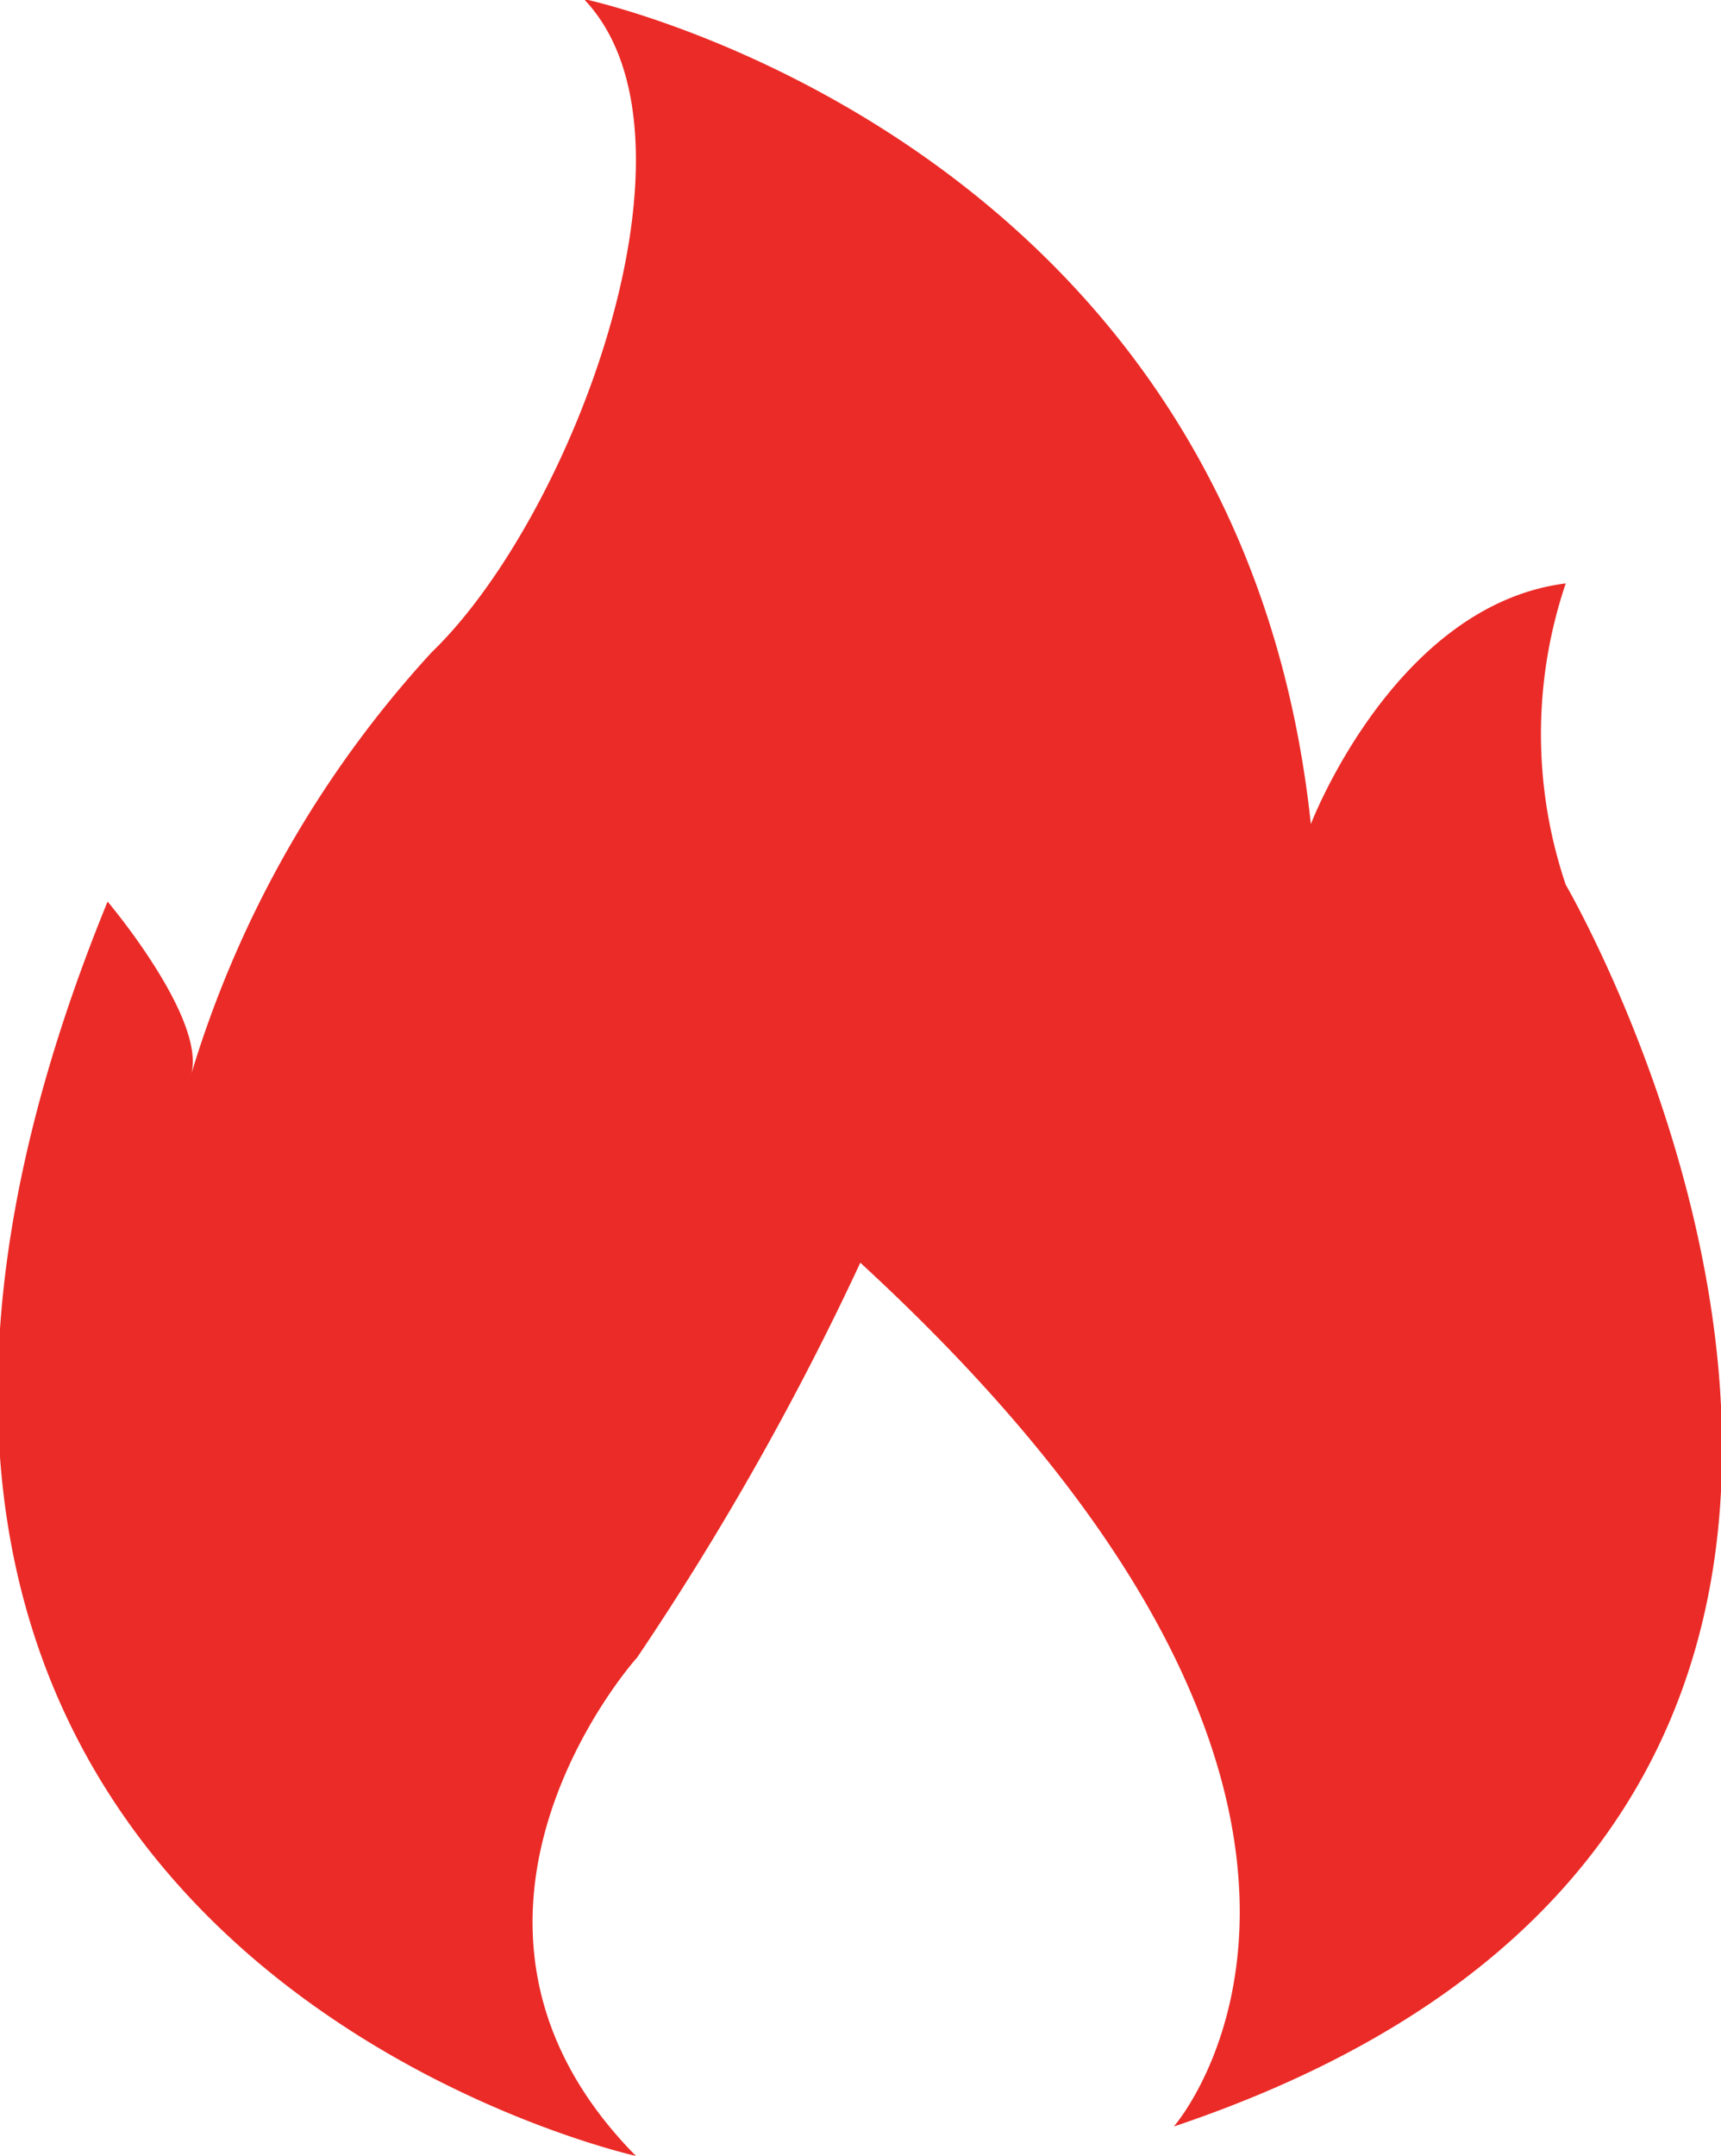 <svg xmlns="http://www.w3.org/2000/svg" width="22.281" height="27.906" viewBox="0 0 22.281 27.906">
  <defs>
    <style>
      .cls-1 {
        fill: #eb2b27;
        fill-rule: evenodd;
      }
    </style>
  </defs>
  <path id="形状_1" data-name="形状 1" class="cls-1" d="M269.181,640s-12.38-2.722-6.85-16.237c0,0,1.269,1.5,1.085,2.227a14.092,14.092,0,0,1,3.108-5.451c1.826-1.757,3.678-6.681,1.972-8.458,0,0,8.468,1.777,9.413,10.679,0,0,1.084-2.836,3.3-3.115a6.085,6.085,0,0,0,0,3.9s7.015,12.011-5.074,16.072c0,0,3.622-4.118-4.059-11.18a37.3,37.3,0,0,1-2.892,5.114c-0.007,0-3.032,3.395-.007,6.453h0Z" transform="translate(-260.938 -612.094)"/>
</svg>
